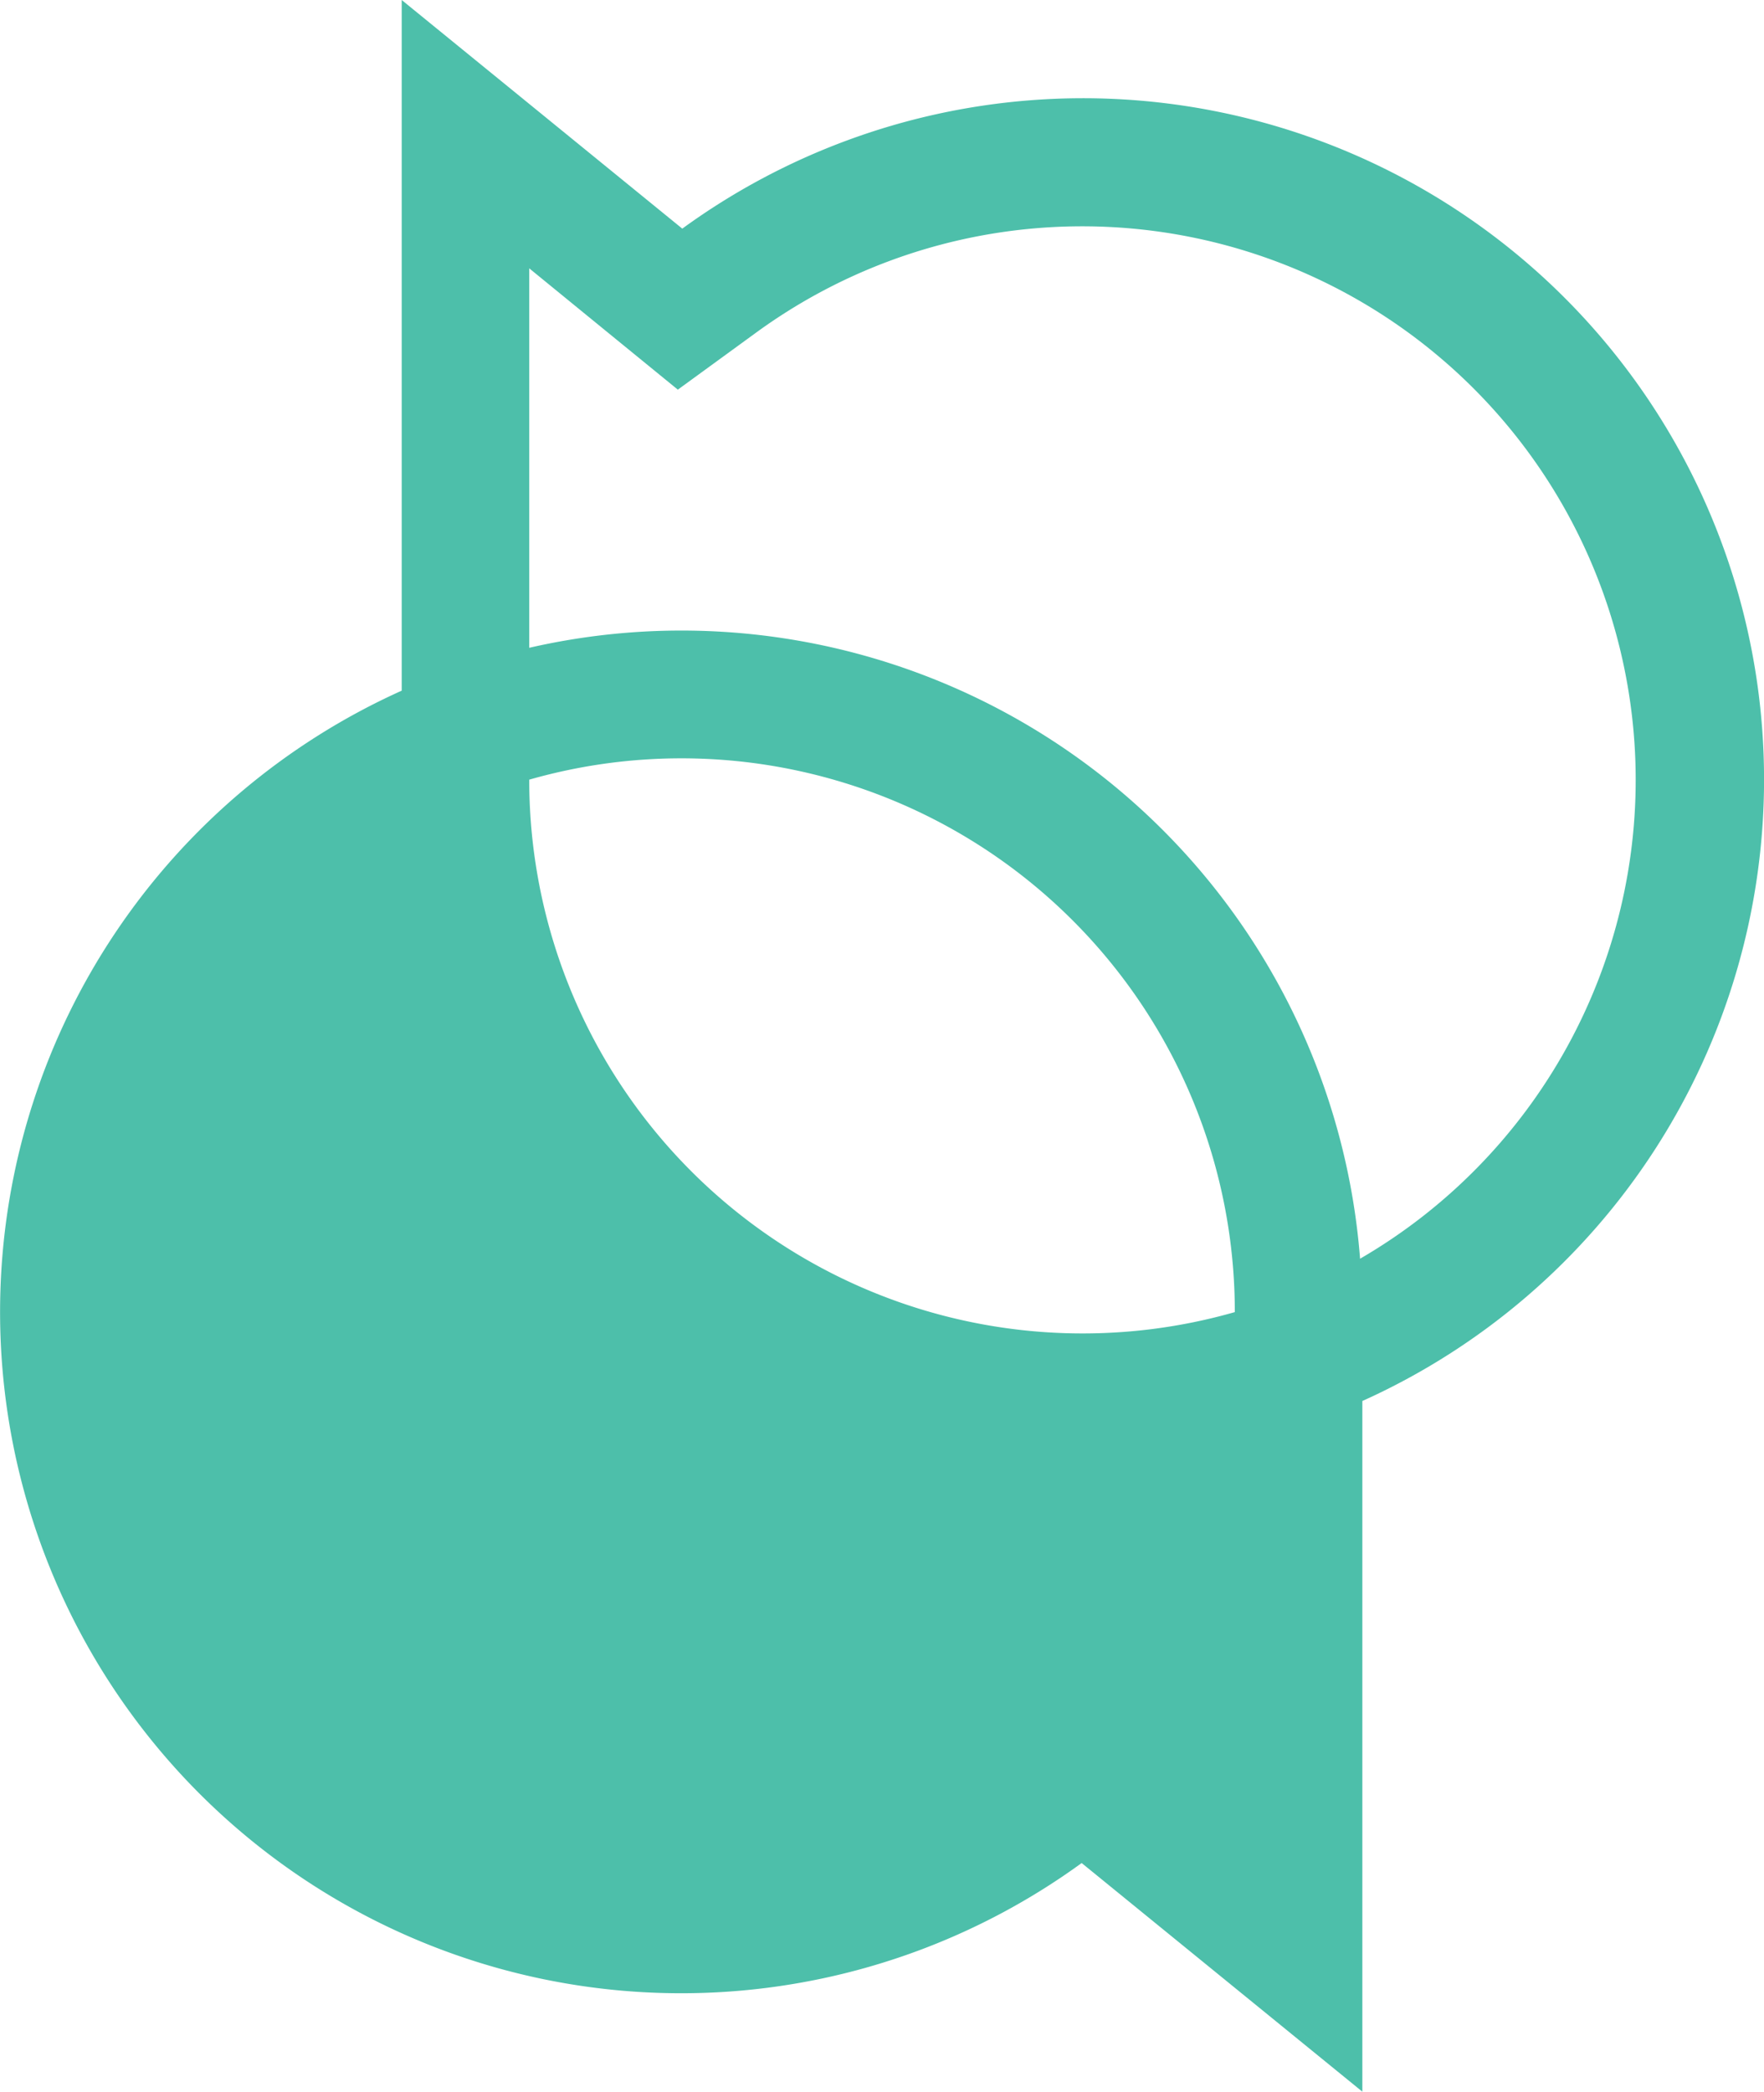 <svg id="Layer_1" data-name="Layer 1" xmlns="http://www.w3.org/2000/svg" viewBox="0 0 340.81 404"><defs><style>.cls-1{fill:#4dbfaa;}</style></defs><title>fabula_icon_color_rgb</title><path class="cls-1" d="M570.41,348.59a131.58,131.58,0,0,0-209-106.43L307.2,198V331.4A131.59,131.59,0,1,0,438.57,557.84L492.8,602V468.6A131.62,131.62,0,0,0,570.41,348.59ZM468.16,451.43A106.92,106.92,0,0,1,331.84,348.59v0A106.92,106.92,0,0,1,468.16,451.41Zm24.2-10.31a131.51,131.51,0,0,0-160.52-118V249.83l14,11.43,14.71,12,15.35-11.18A106.93,106.93,0,1,1,492.36,441.12Z" transform="translate(-229.59 -198)"/></svg>